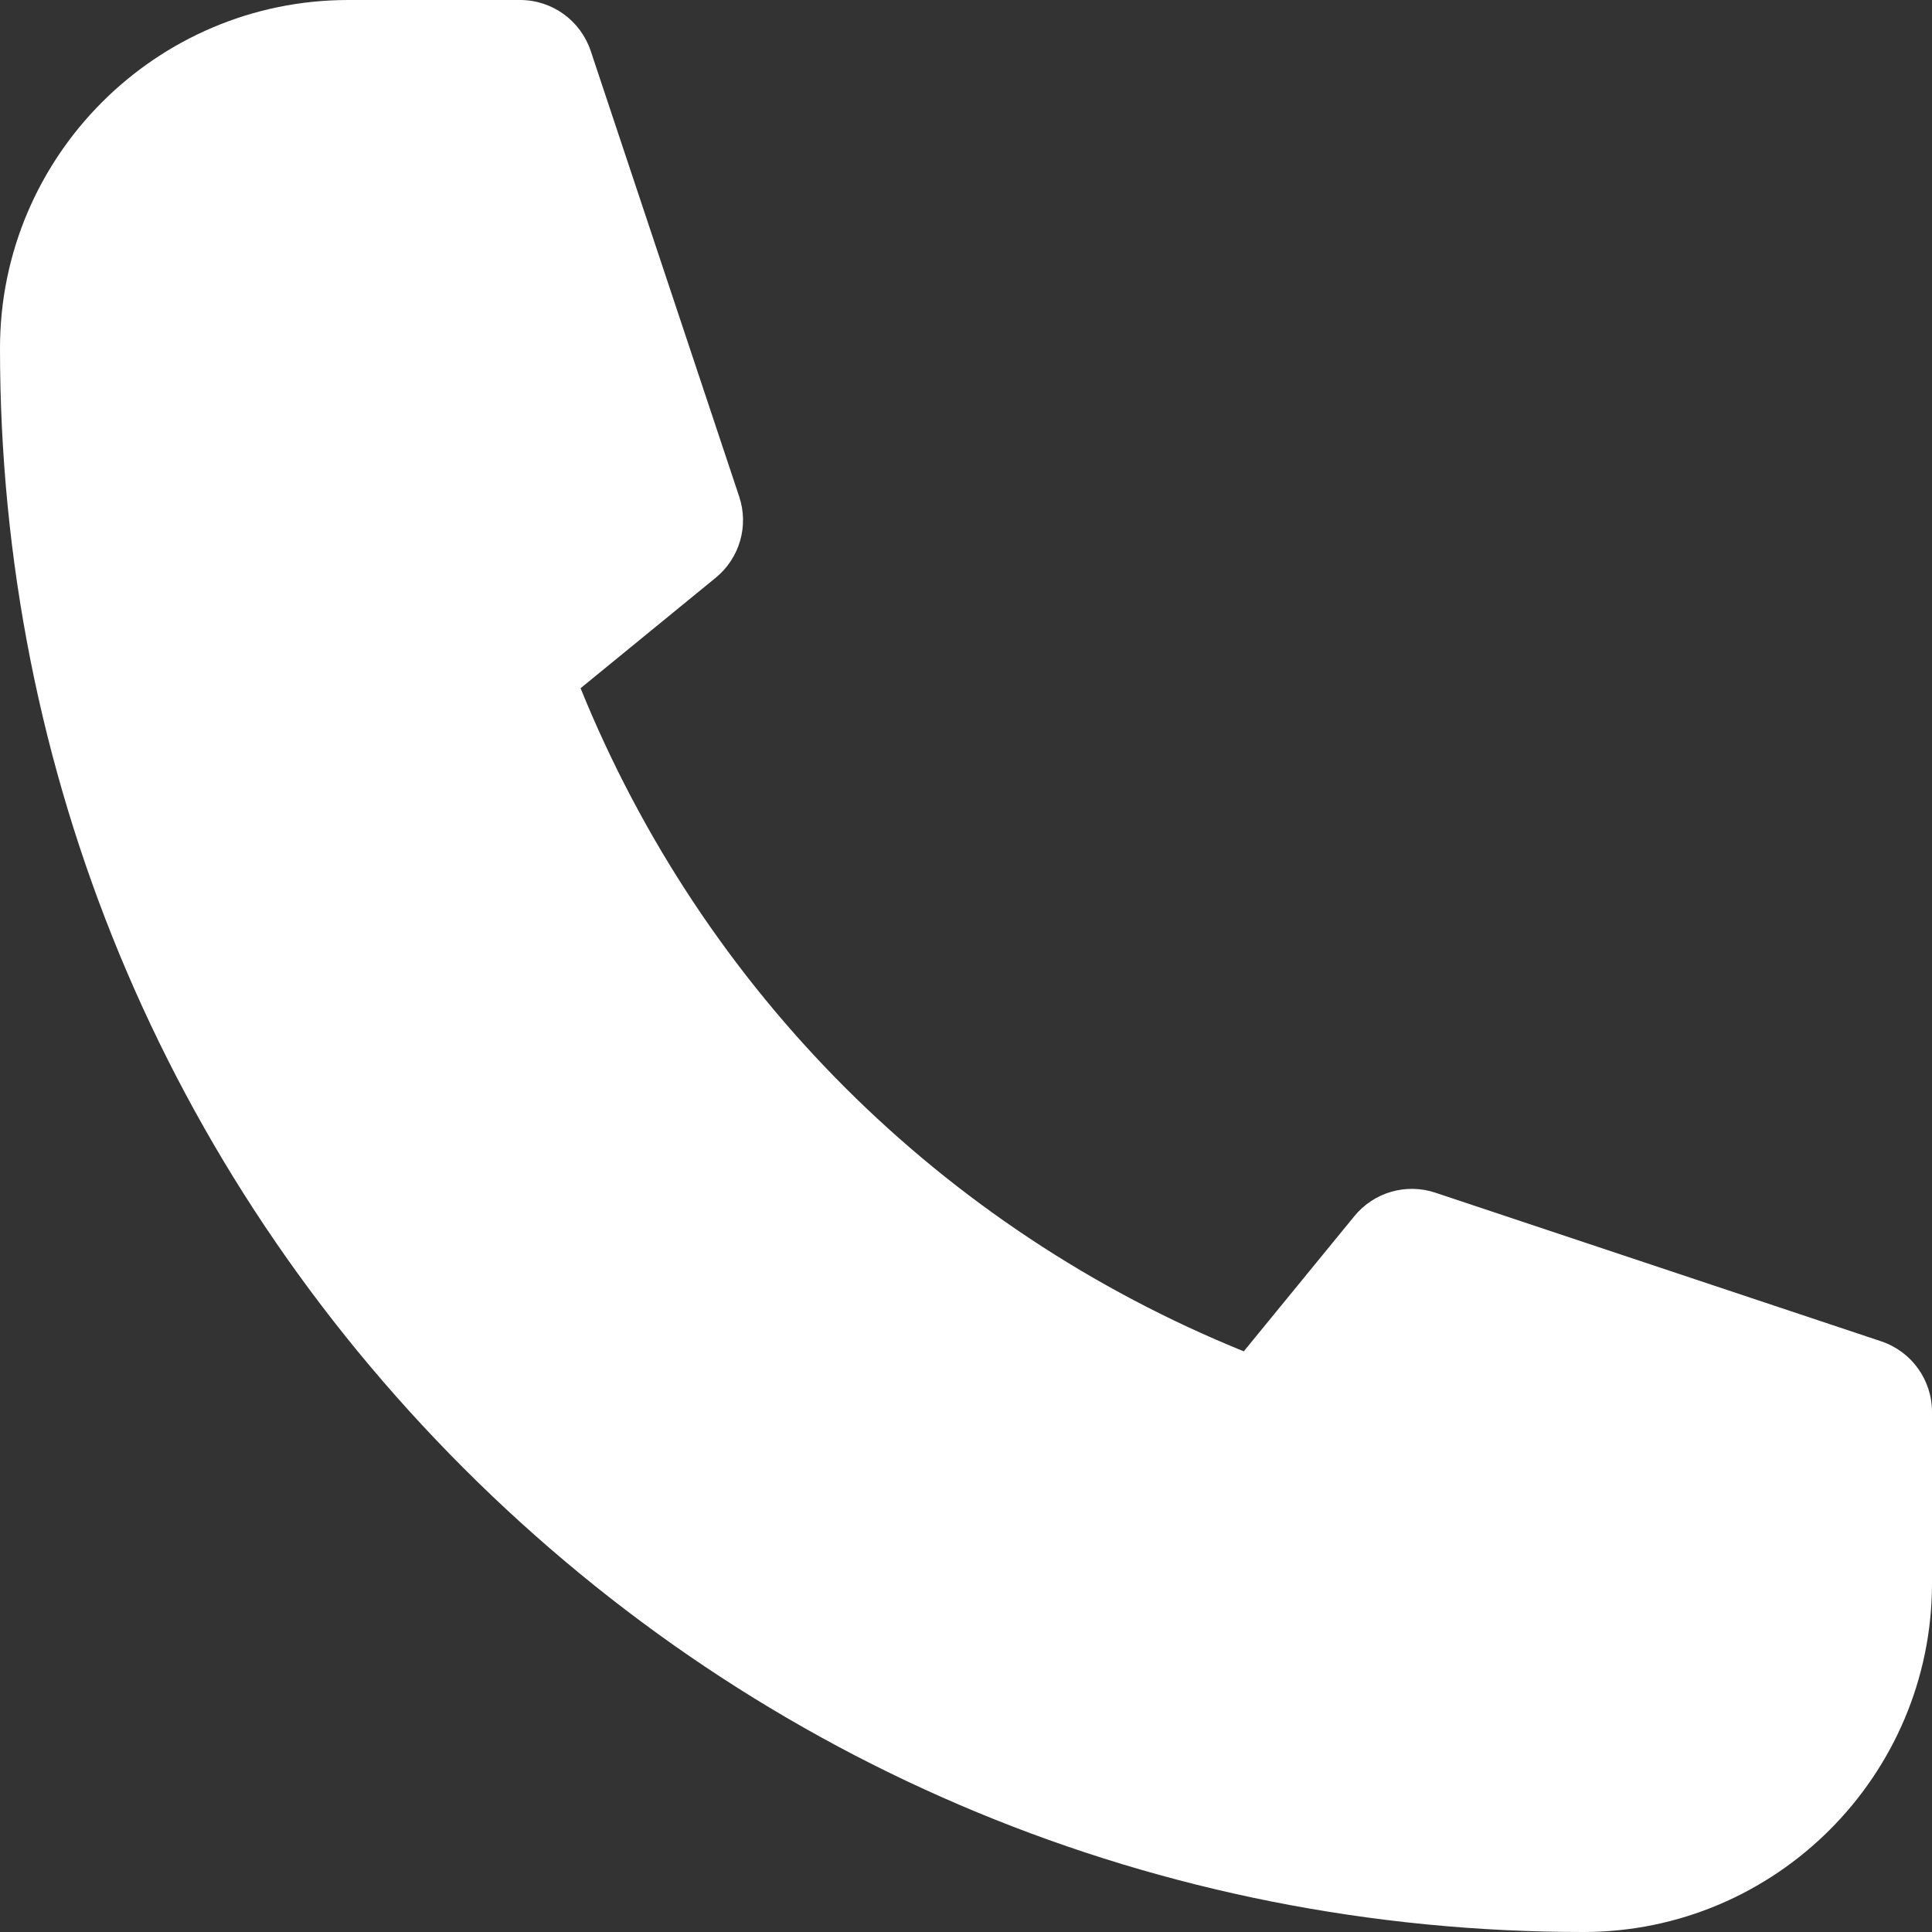 <svg width="18" height="18" viewBox="0 0 18 18" fill="none" xmlns="http://www.w3.org/2000/svg"><rect x="0" y="0" width="18" height="18" fill="#333333" stroke="none"/><path d="M14.752 18C16.543 18 18 16.543 18 14.751V13.154C18 12.856 17.809 12.591 17.527 12.497L13.373 11.112C13.1 11.021 12.8 11.108 12.618 11.331L11.588 12.59C8.769 11.447 6.553 9.231 5.409 6.412L6.669 5.382C6.891 5.2 6.978 4.9 6.887 4.627L5.503 0.473C5.408 0.191 5.144 0 4.846 0H3.245C1.456 0 0 1.455 1.02507e-06 3.244C-0.001 7.185 1.533 10.891 4.319 13.678C7.105 16.465 10.81 18 14.751 18L14.752 18ZM3.245 1.385H4.347L5.423 4.612L4.147 5.656C3.92 5.841 3.834 6.149 3.933 6.424C5.21 10.004 7.996 12.789 11.575 14.067C11.849 14.164 12.158 14.079 12.344 13.853L13.387 12.577L16.615 13.653V14.751C16.615 15.779 15.779 16.615 14.751 16.615C11.18 16.615 7.823 15.224 5.298 12.699C2.773 10.173 1.383 6.815 1.384 3.244C1.385 2.219 2.219 1.385 3.245 1.385L3.245 1.385Z" fill="white"></path><path d="M5.331 4.431L4.362 1.523H2.908L1.938 2.008L1.454 5.885L3.877 11.215L8.238 15.092L14.538 16.546L16.477 15.267V13.639L13.569 12.669L12.115 14.123L9.208 13.154L6.3 10.731L4.362 7.823L3.877 5.885L5.331 4.431Z" fill="white" stroke="white"></path></svg>